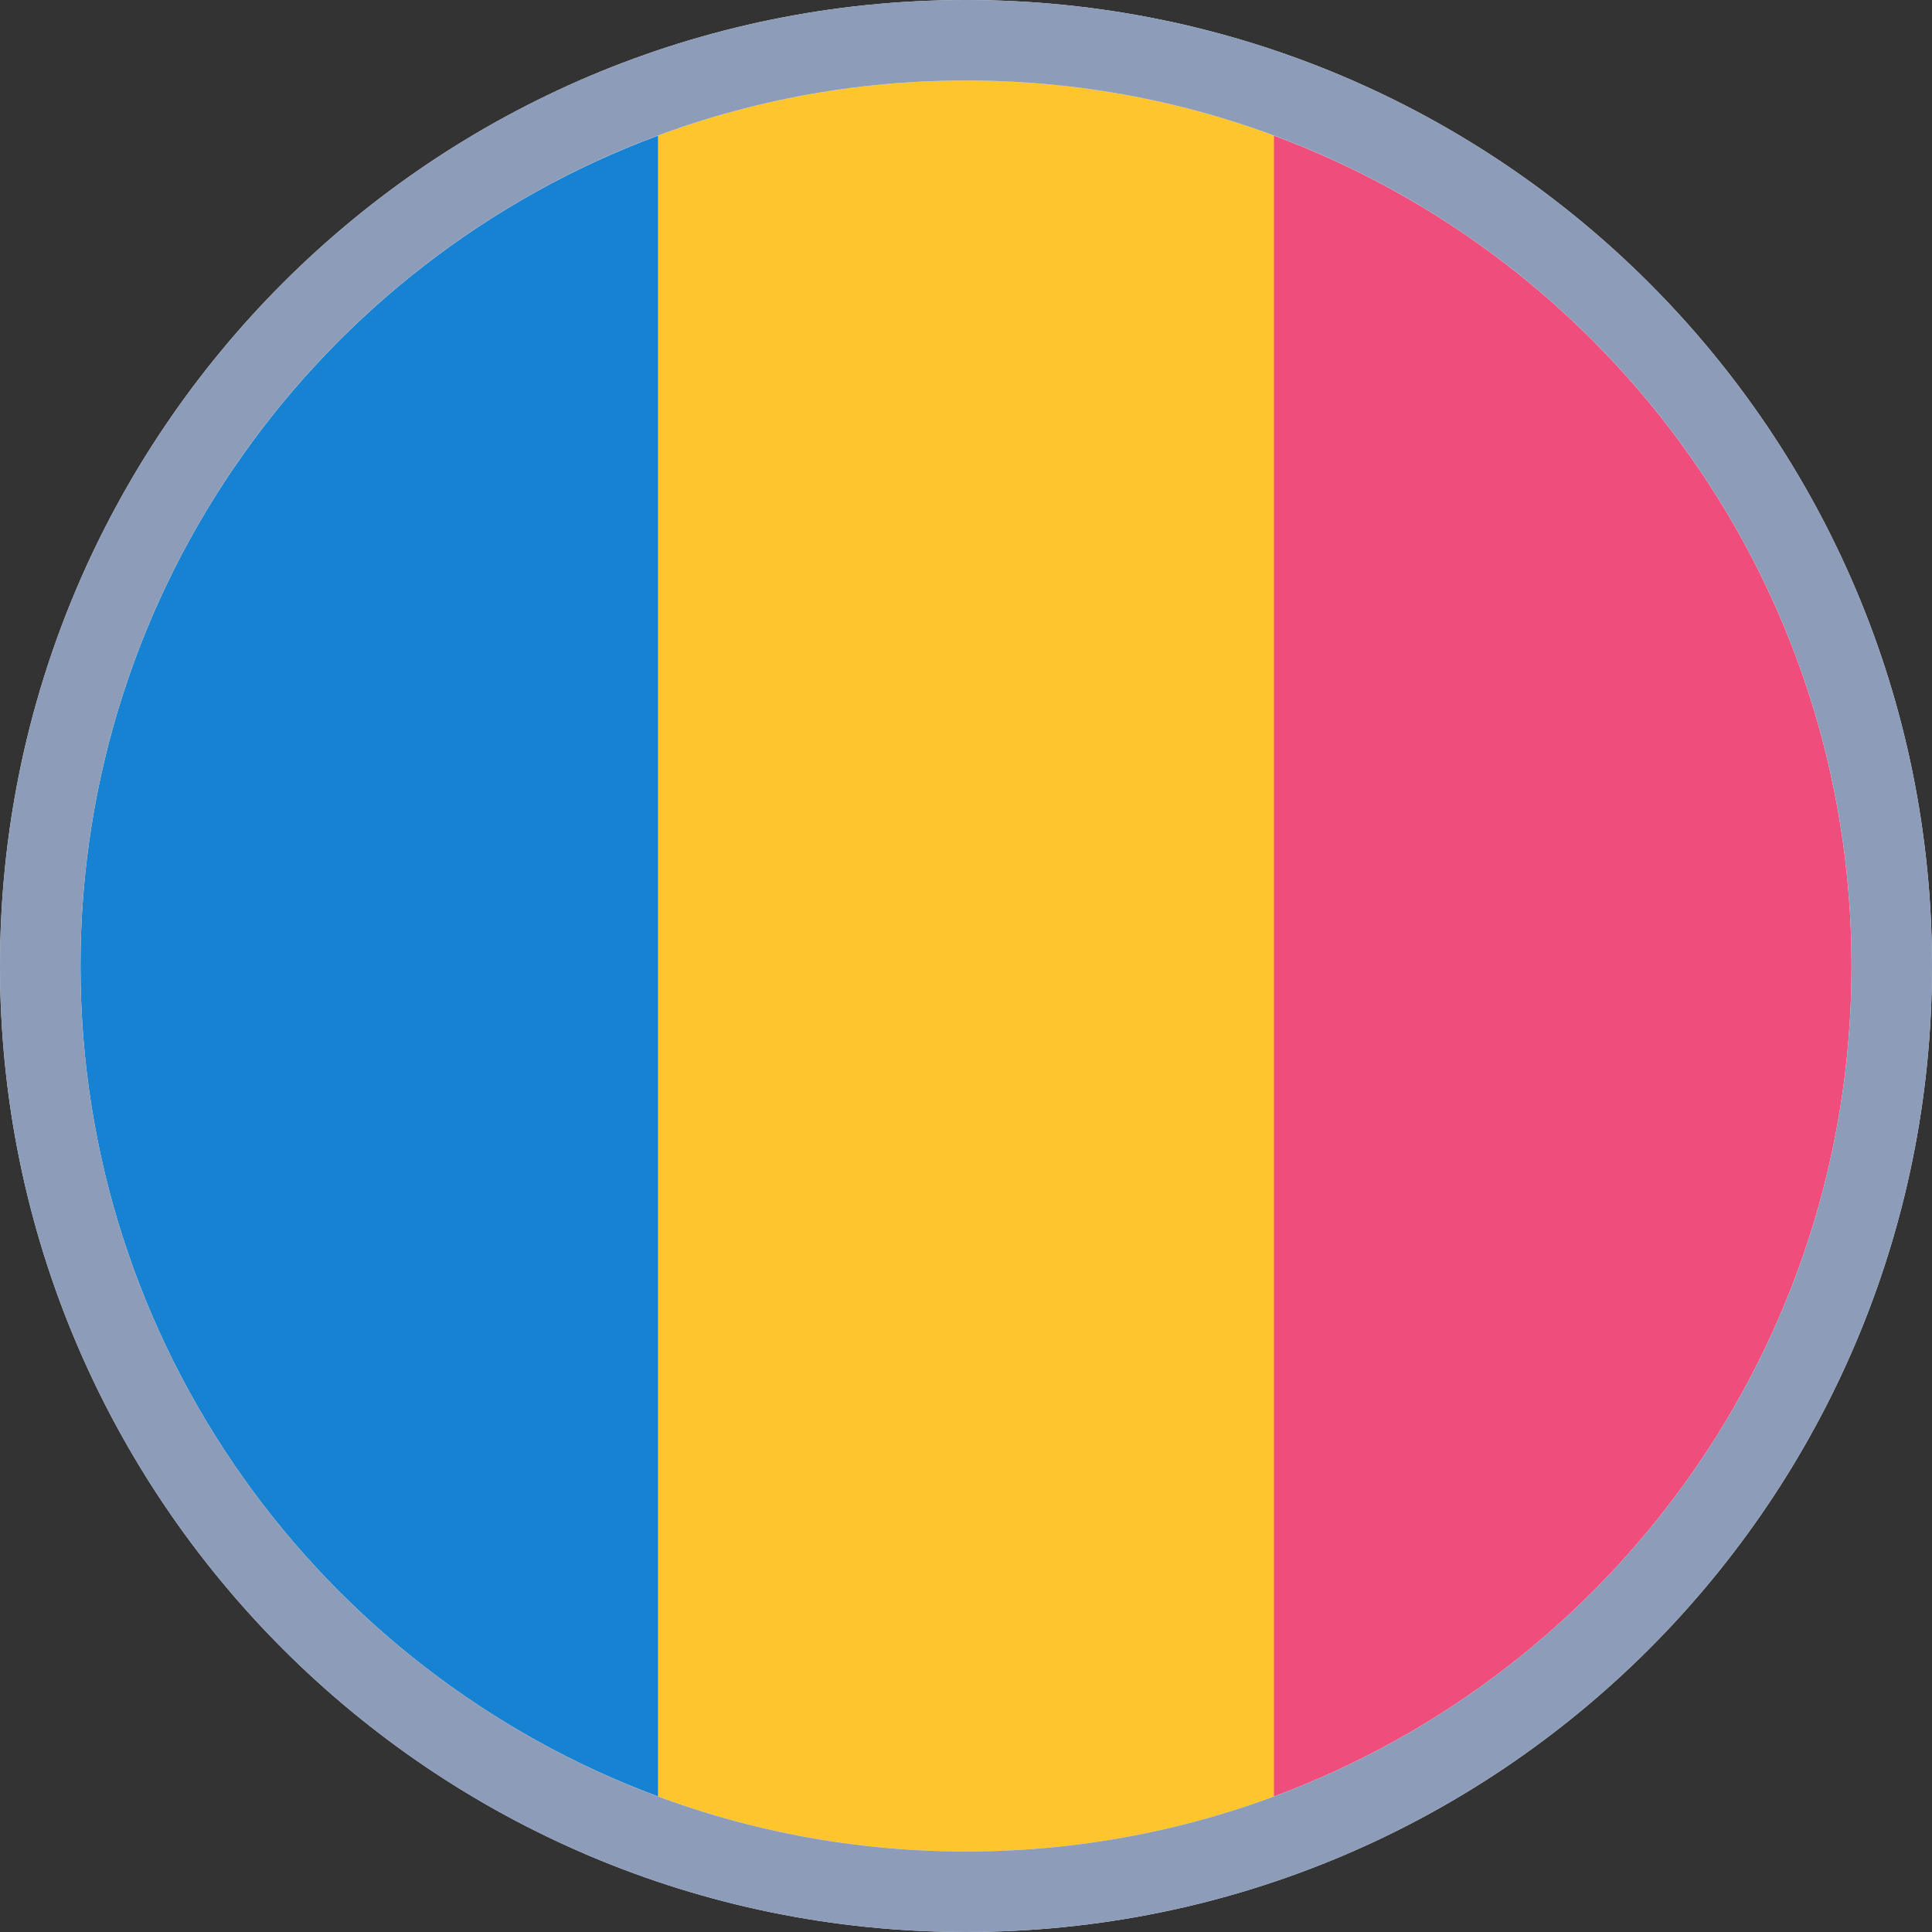 <svg width="24" height="24" viewBox="0 0 24 24" fill="none" xmlns="http://www.w3.org/2000/svg">
<rect x="0" y="0" width="24" height="24" fill="#333333" stroke="none"/>
<path d="M12 24C18.627 24 24 18.627 24 12C24 5.373 18.627 0 12 0C5.373 0 0 5.373 0 12C0 18.627 5.373 24 12 24Z" fill="#F0F0F0"/>
<g clip-path="url(#clip0_1274_2646)">
<path d="M15.826 1.684C14.635 1.242 13.346 1 12 1C10.655 1 9.366 1.242 8.174 1.684L7.218 12L8.174 22.316C9.366 22.758 10.655 23 12 23C13.346 23 14.635 22.758 15.826 22.316L16.783 12L15.826 1.684Z" fill="#FEC52D"/>
<path d="M23 12C23 7.271 20.015 3.239 15.826 1.685V22.316C20.015 20.762 23 16.73 23 12Z" fill="#EF4D7B"/>
<path d="M1 12C1 16.73 3.985 20.762 8.174 22.316L8.174 1.685C3.985 3.239 1 7.271 1 12H1Z" fill="#1782D1"/>
</g>
<path d="M12 23.5C18.351 23.5 23.5 18.351 23.5 12C23.5 5.649 18.351 0.5 12 0.5C5.649 0.5 0.5 5.649 0.5 12C0.5 18.351 5.649 23.5 12 23.5Z" stroke="#8D9DB9"/>
<defs>
<clipPath id="clip0_1274_2646">
<rect width="22" height="22" fill="white" transform="translate(1 1)"/>
</clipPath>
</defs>
</svg>
